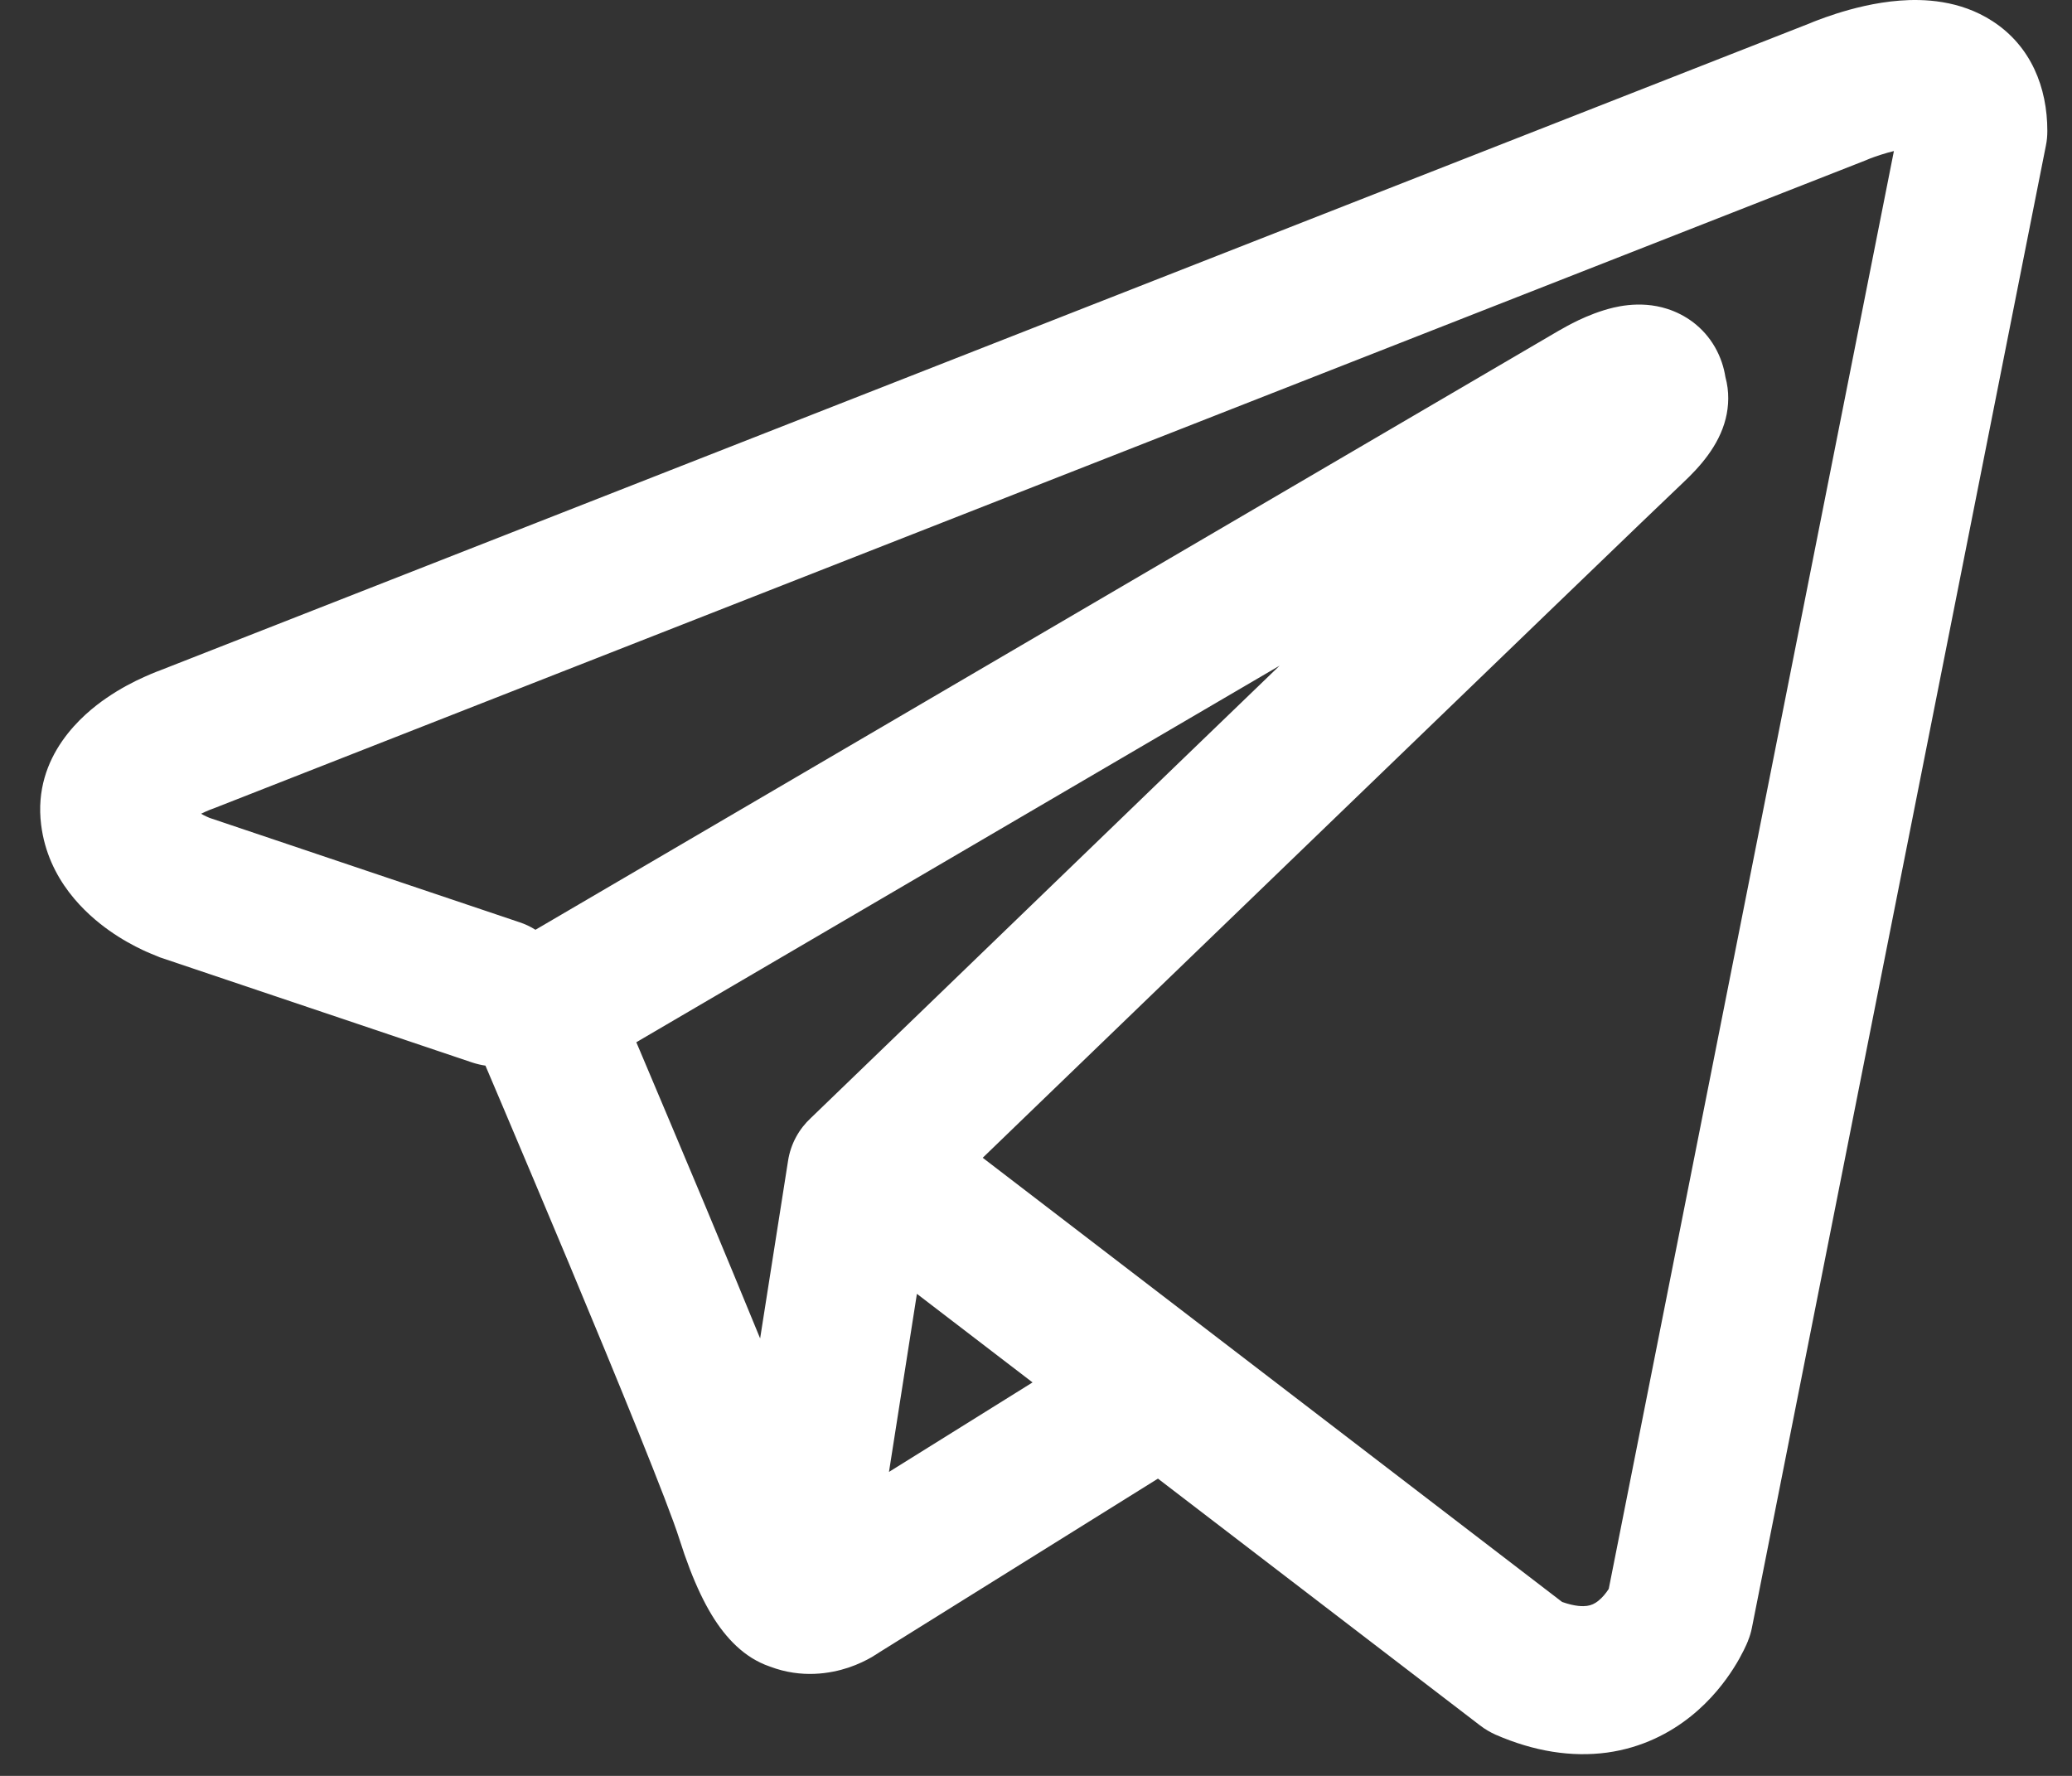 <?xml version="1.0" encoding="UTF-8"?> <svg xmlns="http://www.w3.org/2000/svg" width="21" height="18" viewBox="0 0 21 18" fill="none"><rect x="0" y="0" width="21" height="18" fill="#333333" stroke="none"/><path fill-rule="evenodd" clip-rule="evenodd" d="M4.788 10.77C4.832 10.784 4.876 10.795 4.92 10.801C4.968 10.914 5.03 11.061 5.103 11.232C5.28 11.649 5.518 12.214 5.765 12.803C6.267 14.005 6.774 15.244 6.885 15.598C7.024 16.037 7.17 16.335 7.33 16.538C7.413 16.643 7.508 16.735 7.62 16.805C7.677 16.84 7.736 16.869 7.798 16.89C7.801 16.891 7.804 16.892 7.806 16.893C8.126 17.014 8.418 16.963 8.601 16.902C8.699 16.869 8.778 16.829 8.834 16.797C8.862 16.78 8.886 16.765 8.906 16.752L8.91 16.749L11.736 14.987L15.001 17.489C15.049 17.526 15.102 17.557 15.157 17.582C15.549 17.753 15.929 17.812 16.287 17.764C16.643 17.715 16.926 17.565 17.137 17.396C17.343 17.231 17.483 17.046 17.57 16.909C17.615 16.839 17.648 16.777 17.672 16.729C17.684 16.705 17.693 16.685 17.701 16.668L17.71 16.646L17.714 16.638L17.715 16.634L17.716 16.632L17.716 16.631C17.734 16.588 17.747 16.544 17.756 16.498L20.736 1.473C20.746 1.425 20.75 1.376 20.75 1.327C20.75 0.887 20.585 0.468 20.195 0.215C19.862 -0.002 19.49 -0.012 19.256 0.006C19.003 0.025 18.769 0.088 18.612 0.138C18.531 0.164 18.462 0.189 18.413 0.208C18.388 0.217 18.368 0.226 18.353 0.232L18.341 0.237L1.627 6.793L1.625 6.794C1.615 6.798 1.601 6.803 1.585 6.809C1.552 6.822 1.509 6.84 1.458 6.863C1.36 6.907 1.221 6.977 1.079 7.075C0.852 7.23 0.329 7.656 0.417 8.36C0.487 8.921 0.872 9.265 1.106 9.431C1.234 9.522 1.357 9.587 1.446 9.629C1.487 9.649 1.573 9.684 1.61 9.699L1.619 9.703L4.788 10.77ZM18.926 1.618L18.924 1.619C18.916 1.623 18.907 1.626 18.899 1.629L2.165 8.194C2.156 8.197 2.147 8.2 2.138 8.204L2.129 8.207C2.118 8.211 2.1 8.219 2.078 8.229C2.065 8.235 2.051 8.241 2.038 8.248C2.056 8.258 2.074 8.268 2.09 8.275C2.106 8.282 2.117 8.287 2.124 8.29L5.266 9.348C5.324 9.367 5.378 9.393 5.427 9.424L15.803 3.349L15.813 3.344C15.821 3.339 15.831 3.334 15.843 3.327C15.866 3.313 15.899 3.296 15.937 3.276C16.009 3.239 16.125 3.185 16.254 3.145C16.345 3.117 16.611 3.038 16.899 3.131C17.077 3.188 17.261 3.31 17.381 3.518C17.44 3.621 17.472 3.725 17.487 3.82C17.528 3.969 17.522 4.117 17.49 4.244C17.421 4.519 17.228 4.733 17.053 4.897C16.902 5.037 14.957 6.913 13.038 8.765C12.081 9.688 11.133 10.602 10.425 11.286L9.96 11.735L15.832 16.237C15.967 16.285 16.047 16.282 16.084 16.277C16.127 16.271 16.163 16.255 16.2 16.225C16.241 16.192 16.277 16.148 16.304 16.106L16.305 16.104L19.195 1.531C19.152 1.541 19.109 1.554 19.067 1.567C19.02 1.582 18.981 1.596 18.955 1.606C18.942 1.611 18.933 1.615 18.928 1.617L18.926 1.618ZM10.465 14.012L9.293 13.114L9.01 14.919L10.465 14.012ZM8.219 11.331L9.384 10.207C10.092 9.523 11.039 8.609 11.996 7.685L12.969 6.747L6.449 10.564L6.484 10.646C6.661 11.065 6.901 11.633 7.149 12.225C7.334 12.668 7.527 13.134 7.704 13.566L7.987 11.766C8.014 11.592 8.099 11.442 8.219 11.331Z" fill="white"></path></svg> 